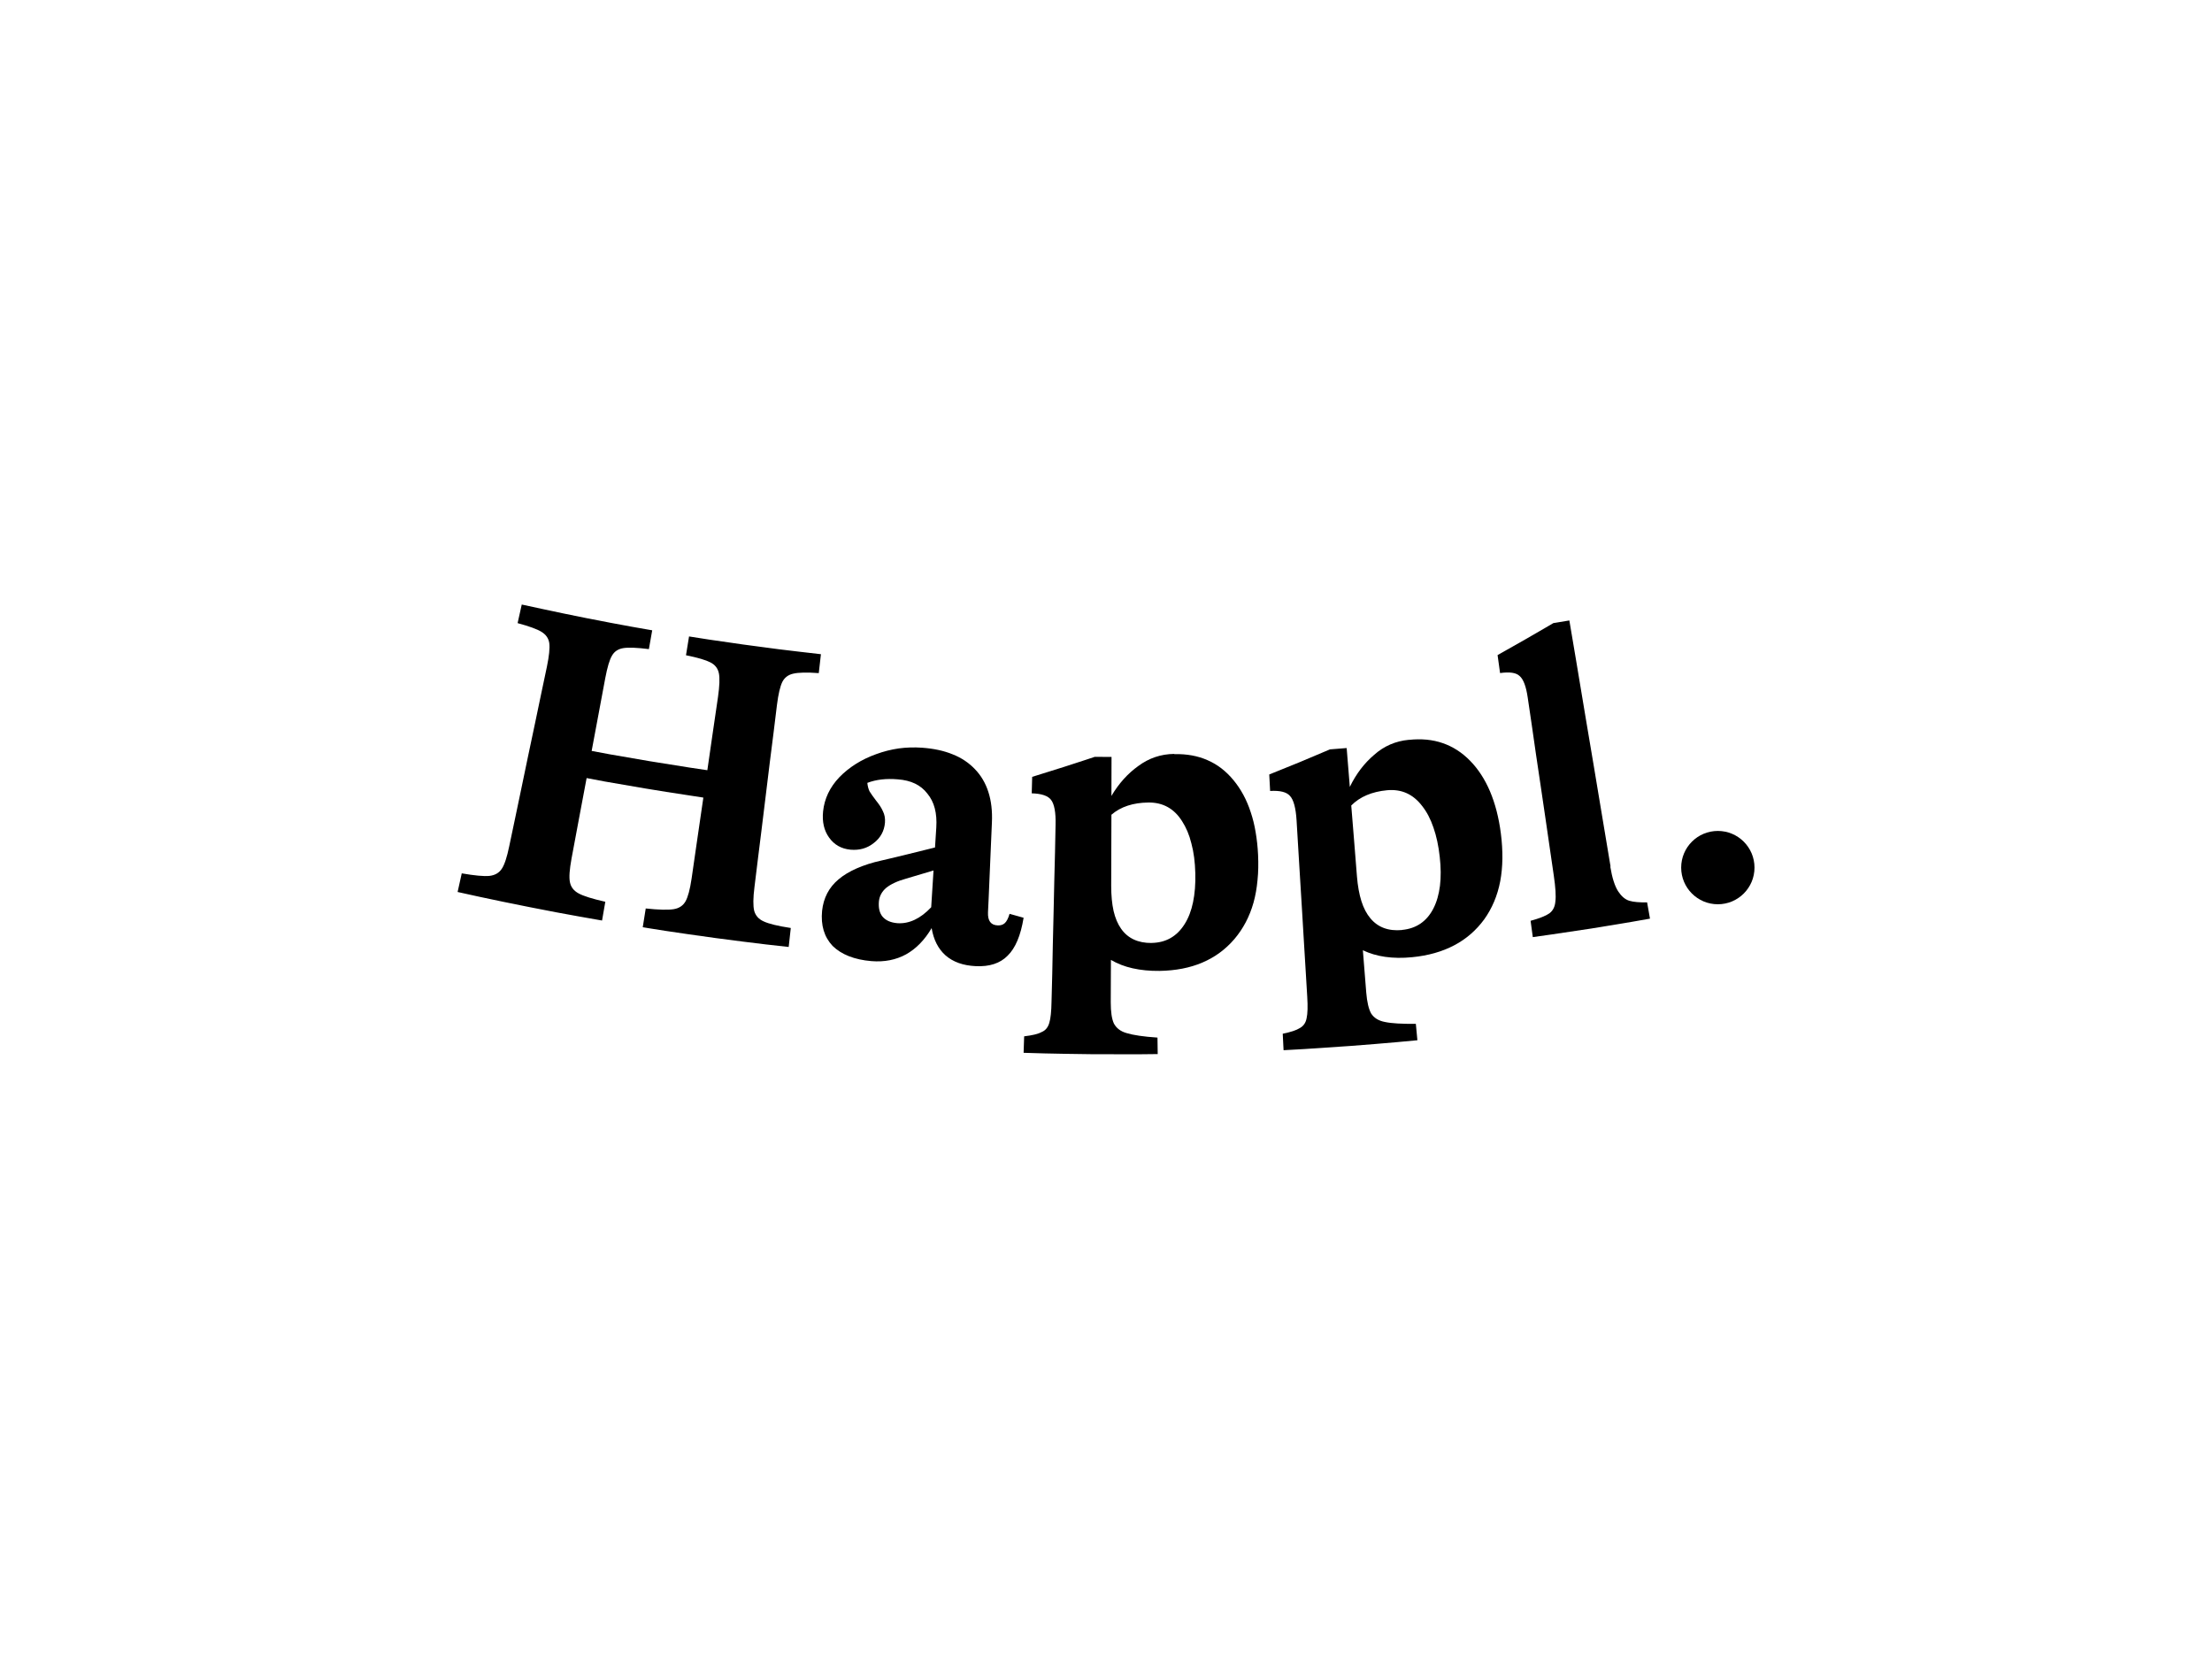 <?xml version="1.0" encoding="UTF-8"?> <svg xmlns="http://www.w3.org/2000/svg" id="Layer_1" data-name="Layer 1" viewBox="0 0 400 300"><defs><style> .cls-1 { fill: #000; stroke-width: 0px; } </style></defs><path class="cls-1" d="M148.05,121.72c-2.15-.16-3.69-.12-4.61.1-.91.2-1.57.71-1.97,1.49-.39.8-.72,2.17-.97,4.15,0,0-.25,2.07-.63,5.15-.19,1.54-.41,3.35-.67,5.28-.24,1.94-.48,3.99-.74,6.06-.25,2.05-.51,4.11-.74,6.04-.24,1.94-.45,3.72-.66,5.29-.38,3.09-.63,5.14-.63,5.14-.25,1.96-.26,3.38-.05,4.27.23.85.79,1.52,1.72,1.93.91.43,2.54.83,4.9,1.19l-.38,3.43s-1.67-.19-4.13-.46c-1.24-.16-2.69-.33-4.24-.52-1.55-.2-3.19-.42-4.85-.63-1.66-.24-3.3-.45-4.85-.68-1.55-.23-2.99-.44-4.21-.62-2.49-.38-4.11-.66-4.11-.66l.54-3.39c2.35.25,4.03.29,5.04.13,1-.16,1.7-.64,2.15-1.41.44-.78.81-2.15,1.1-4.11,0,0,.53-3.66,1.06-7.33.53-3.67,1.07-7.33,1.07-7.33,0,0-1.32-.2-3.31-.51-1.98-.29-4.61-.71-7.26-1.15-2.64-.44-5.28-.91-7.26-1.25-1.97-.36-3.28-.62-3.28-.62,0,0-.7,3.65-1.37,7.28-.68,3.64-1.36,7.28-1.36,7.28-.36,1.96-.47,3.38-.29,4.26.17.87.67,1.55,1.58,2.04.9.49,2.5.98,4.82,1.51l-.59,3.39s-1.64-.28-4.09-.72c-1.24-.23-2.67-.49-4.21-.77-1.53-.29-3.15-.61-4.79-.93-1.64-.32-3.26-.66-4.8-.97-1.53-.32-2.96-.63-4.18-.88-2.42-.54-4.05-.89-4.05-.89l.75-3.37c2.32.4,3.99.56,5.01.46,1-.12,1.74-.54,2.23-1.29.5-.75.94-2.11,1.34-4.05,0,0,.43-2.03,1.07-5.08.31-1.52.69-3.3,1.09-5.21.39-1.9.83-3.94,1.24-5.96.43-2.03.86-4.05,1.26-5.96.4-1.91.77-3.69,1.09-5.22.64-3.05,1.07-5.07,1.07-5.07.4-1.94.54-3.34.43-4.23-.12-.88-.59-1.55-1.39-2.05-.79-.5-2.25-1.02-4.34-1.59l.75-3.36s1.46.32,3.66.79c1.12.24,2.39.52,3.77.8,1.38.28,2.85.59,4.33.88,1.47.28,2.95.58,4.34.84,1.38.25,2.67.49,3.78.7,2.23.4,3.71.65,3.71.65l-.6,3.4c-2.15-.27-3.68-.33-4.62-.18-.94.15-1.62.6-2.05,1.36-.46.76-.85,2.13-1.22,4.07,0,0-.61,3.29-1.23,6.59-.62,3.29-1.23,6.57-1.23,6.57,0,0,1.3.25,3.26.61,1.95.35,4.56.8,7.18,1.24,2.62.42,5.24.83,7.2,1.15,1.97.29,3.28.49,3.28.49,0,0,.47-3.32.96-6.64.49-3.32.97-6.63.97-6.63.28-1.97.33-3.39.16-4.24-.18-.89-.67-1.54-1.52-1.98-.82-.43-2.29-.87-4.43-1.3l.55-3.4s1.49.23,3.71.58c1.12.17,2.42.35,3.82.55,1.39.21,2.88.42,4.38.61,1.48.21,2.98.39,4.37.58,1.4.18,2.71.33,3.84.46,2.23.26,3.73.43,3.73.43l-.39,3.42Z"></path><path class="cls-1" d="M185.1,165.96c-.52,3.21-1.49,5.51-2.9,6.87-1.35,1.37-3.27,2-5.76,1.88-2.29-.11-4.08-.75-5.45-1.94-1.33-1.18-2.17-2.83-2.52-4.94-1.27,2.16-2.82,3.74-4.63,4.75-1.83,1-3.91,1.41-6.27,1.22-3.08-.26-5.43-1.2-7.01-2.75-1.53-1.63-2.15-3.73-1.9-6.34.25-2.33,1.23-4.23,2.97-5.69.88-.75,1.98-1.41,3.27-1.98,1.3-.57,2.79-1.06,4.49-1.43,0,0,2.43-.56,4.85-1.16,2.43-.59,4.84-1.2,4.84-1.2l.23-3.59c.17-2.62-.36-4.64-1.61-6.15-1.19-1.55-2.95-2.41-5.36-2.58-2.09-.18-3.91.03-5.5.64.06.57.19,1.09.4,1.53.27.43.67,1.01,1.18,1.67.56.69.98,1.32,1.23,1.91.31.6.44,1.3.38,2.09-.13,1.5-.8,2.74-2.03,3.68-1.19.95-2.59,1.34-4.2,1.2-1.67-.16-2.95-.89-3.88-2.2-.92-1.28-1.27-2.87-1.08-4.73.24-2.29,1.21-4.35,2.93-6.16.89-.92,1.89-1.72,3-2.42,1.11-.7,2.34-1.29,3.68-1.77,1.33-.49,2.69-.83,4.06-1.03,1.4-.19,2.8-.23,4.23-.13,2.09.15,3.93.54,5.51,1.19,1.6.62,2.95,1.54,4.05,2.69,1.11,1.15,1.92,2.53,2.43,4.13.52,1.61.73,3.44.64,5.49,0,0-.04,1.02-.11,2.54-.06,1.54-.16,3.57-.24,5.6-.09,2.04-.18,4.08-.24,5.61-.07,1.53-.12,2.54-.12,2.54-.06,1.51.52,2.29,1.74,2.34.54.03.97-.11,1.3-.41.32-.29.63-.87.86-1.68l2.54.71ZM162.26,166.94c2.12.15,4.18-.81,6.13-2.88l.42-6.65-4.94,1.47c-1.61.44-2.82,1.02-3.63,1.68-.78.68-1.22,1.49-1.31,2.49-.09,1.15.12,2.07.68,2.73.59.68,1.48,1.06,2.65,1.16Z"></path><path class="cls-1" d="M212.36,136.37c2.23-.05,4.24.31,6.01,1.1,1.79.77,3.34,1.98,4.68,3.6,1.34,1.62,2.39,3.55,3.12,5.8.38,1.13.68,2.34.89,3.62.22,1.28.37,2.64.44,4.1.07,1.61.05,3.12-.1,4.56-.13,1.43-.37,2.8-.72,4.06-.72,2.55-1.88,4.74-3.46,6.6-1.61,1.88-3.54,3.29-5.79,4.25-2.27.97-4.85,1.46-7.75,1.51-1.77.02-3.39-.14-4.86-.47-1.47-.33-2.77-.84-3.93-1.52l-.03,7.68c0,1.72.18,2.99.57,3.83.45.83,1.2,1.42,2.31,1.73,1.18.36,3.03.64,5.57.81l.04,2.98s-1.52.02-3.78.04c-2.27,0-5.3,0-8.34-.02-3.04-.03-6.05-.09-8.34-.14-2.26-.06-3.79-.11-3.79-.11l.1-2.98c1.44-.17,2.51-.41,3.17-.78.68-.27,1.15-.85,1.38-1.67.24-.77.37-2.07.4-3.84,0,0,.06-1.99.13-4.99.02-1.49.07-3.24.1-5.11.05-1.88.1-3.87.14-5.88.05-1.99.09-4,.13-5.87s.08-3.63.13-5.12c.05-2.99.1-5,.1-5,.06-2.24-.23-3.73-.81-4.49-.55-.74-1.7-1.14-3.5-1.19l.08-2.98s2.85-.88,5.69-1.78c2.82-.9,5.63-1.84,5.63-1.84l3.03.02-.02,7.05c1.33-2.25,2.95-4.05,4.87-5.42,1.92-1.42,4.07-2.15,6.49-2.18ZM208.25,170.51c2.57-.04,4.56-1.17,5.96-3.39.71-1.12,1.21-2.43,1.53-3.97.32-1.54.46-3.29.41-5.24-.05-2.02-.28-3.81-.71-5.39-.38-1.57-.96-2.91-1.7-4.05-1.43-2.26-3.46-3.38-6.07-3.35-2.76.03-5,.75-6.69,2.21,0,0,0,3.21-.02,6.43,0,3.2-.02,6.43-.02,6.43,0,1.73.14,3.23.43,4.54.3,1.29.76,2.37,1.37,3.23,1.21,1.72,3.06,2.58,5.5,2.56Z"></path><path class="cls-1" d="M254.79,133.79c2.22-.24,4.25-.05,6.1.59,1.83.63,3.49,1.69,4.96,3.2,1.47,1.5,2.66,3.34,3.59,5.52.46,1.09.86,2.27,1.19,3.54.32,1.26.59,2.62.77,4.06.21,1.6.29,3.1.28,4.55-.02,1.44-.15,2.82-.39,4.1-.5,2.61-1.47,4.9-2.89,6.89-1.45,1.98-3.26,3.56-5.43,4.7-2.18,1.15-4.71,1.87-7.6,2.15-1.76.18-3.39.15-4.88-.06-1.49-.21-2.83-.62-4.04-1.19l.61,7.64c.14,1.72.44,2.98.88,3.78.51.8,1.33,1.32,2.47,1.54,1.19.26,3.07.37,5.62.34l.28,2.97s-1.52.15-3.78.35c-2.26.2-5.28.45-8.32.68-3.01.21-6.04.41-8.31.56-2.27.12-3.79.21-3.79.21l-.15-2.98c1.43-.29,2.47-.63,3.1-1.03.65-.36,1.07-.95,1.22-1.8.18-.79.22-2.09.11-3.86,0,0-.13-1.98-.3-4.99-.09-1.49-.2-3.23-.31-5.1-.12-1.87-.24-3.86-.35-5.86-.13-1.99-.24-3.99-.36-5.87-.12-1.86-.22-3.6-.31-5.1-.18-2.99-.3-4.99-.3-4.99-.14-2.24-.54-3.71-1.19-4.4-.61-.71-1.79-1-3.59-.9l-.16-2.98s2.75-1.12,5.51-2.23c2.73-1.16,5.47-2.31,5.47-2.31l3.02-.24.57,7.03c1.14-2.36,2.61-4.28,4.41-5.81,1.77-1.58,3.87-2.49,6.28-2.71ZM253.53,168.16c2.57-.24,4.47-1.54,5.67-3.87.61-1.19.99-2.55,1.19-4.1.19-1.55.18-3.3-.04-5.25-.22-2-.6-3.76-1.14-5.3-.52-1.53-1.2-2.83-2.04-3.89-1.63-2.14-3.73-3.09-6.34-2.85-2.75.26-4.92,1.18-6.48,2.76,0,0,.25,3.2.52,6.41.25,3.21.51,6.42.51,6.42.14,1.72.41,3.21.81,4.48.4,1.26.95,2.3,1.63,3.1,1.36,1.63,3.26,2.33,5.7,2.11Z"></path><path class="cls-1" d="M291.19,156.7c.33,2.02.8,3.5,1.41,4.46.59.9,1.25,1.48,2.01,1.72.79.24,1.88.32,3.24.3l.52,2.94s-1.31.24-3.3.58c-1.98.33-4.62.75-7.27,1.2-2.65.4-5.31.79-7.3,1.09-1.99.28-3.32.47-3.32.47l-.4-2.95c1.62-.44,2.76-.9,3.4-1.35.64-.48,1-1.18,1.08-2.14.13-.97.03-2.54-.29-4.72,0,0-.29-2.01-.73-5.01-.23-1.52-.48-3.27-.75-5.16-.28-1.9-.58-3.89-.87-5.91-.29-2.01-.59-4.03-.88-5.91-.27-1.88-.52-3.64-.74-5.16-.44-3.01-.74-5.01-.74-5.01-.29-2.01-.78-3.32-1.48-3.91-.63-.6-1.8-.76-3.52-.52l-.45-3.25s2.55-1.43,5.07-2.87c2.53-1.45,5.03-2.92,5.03-2.92l2.88-.47s.47,2.78,1.17,6.93c.34,2.1.75,4.53,1.19,7.14.22,1.3.43,2.65.67,4.02.24,1.38.47,2.77.7,4.15.23,1.4.46,2.79.7,4.15.23,1.37.45,2.72.67,4.03.43,2.62.84,5.04,1.19,7.13.71,4.16,1.16,6.95,1.16,6.95Z"></path><circle class="cls-1" cx="310.64" cy="156.89" r="6.63"></circle></svg> 